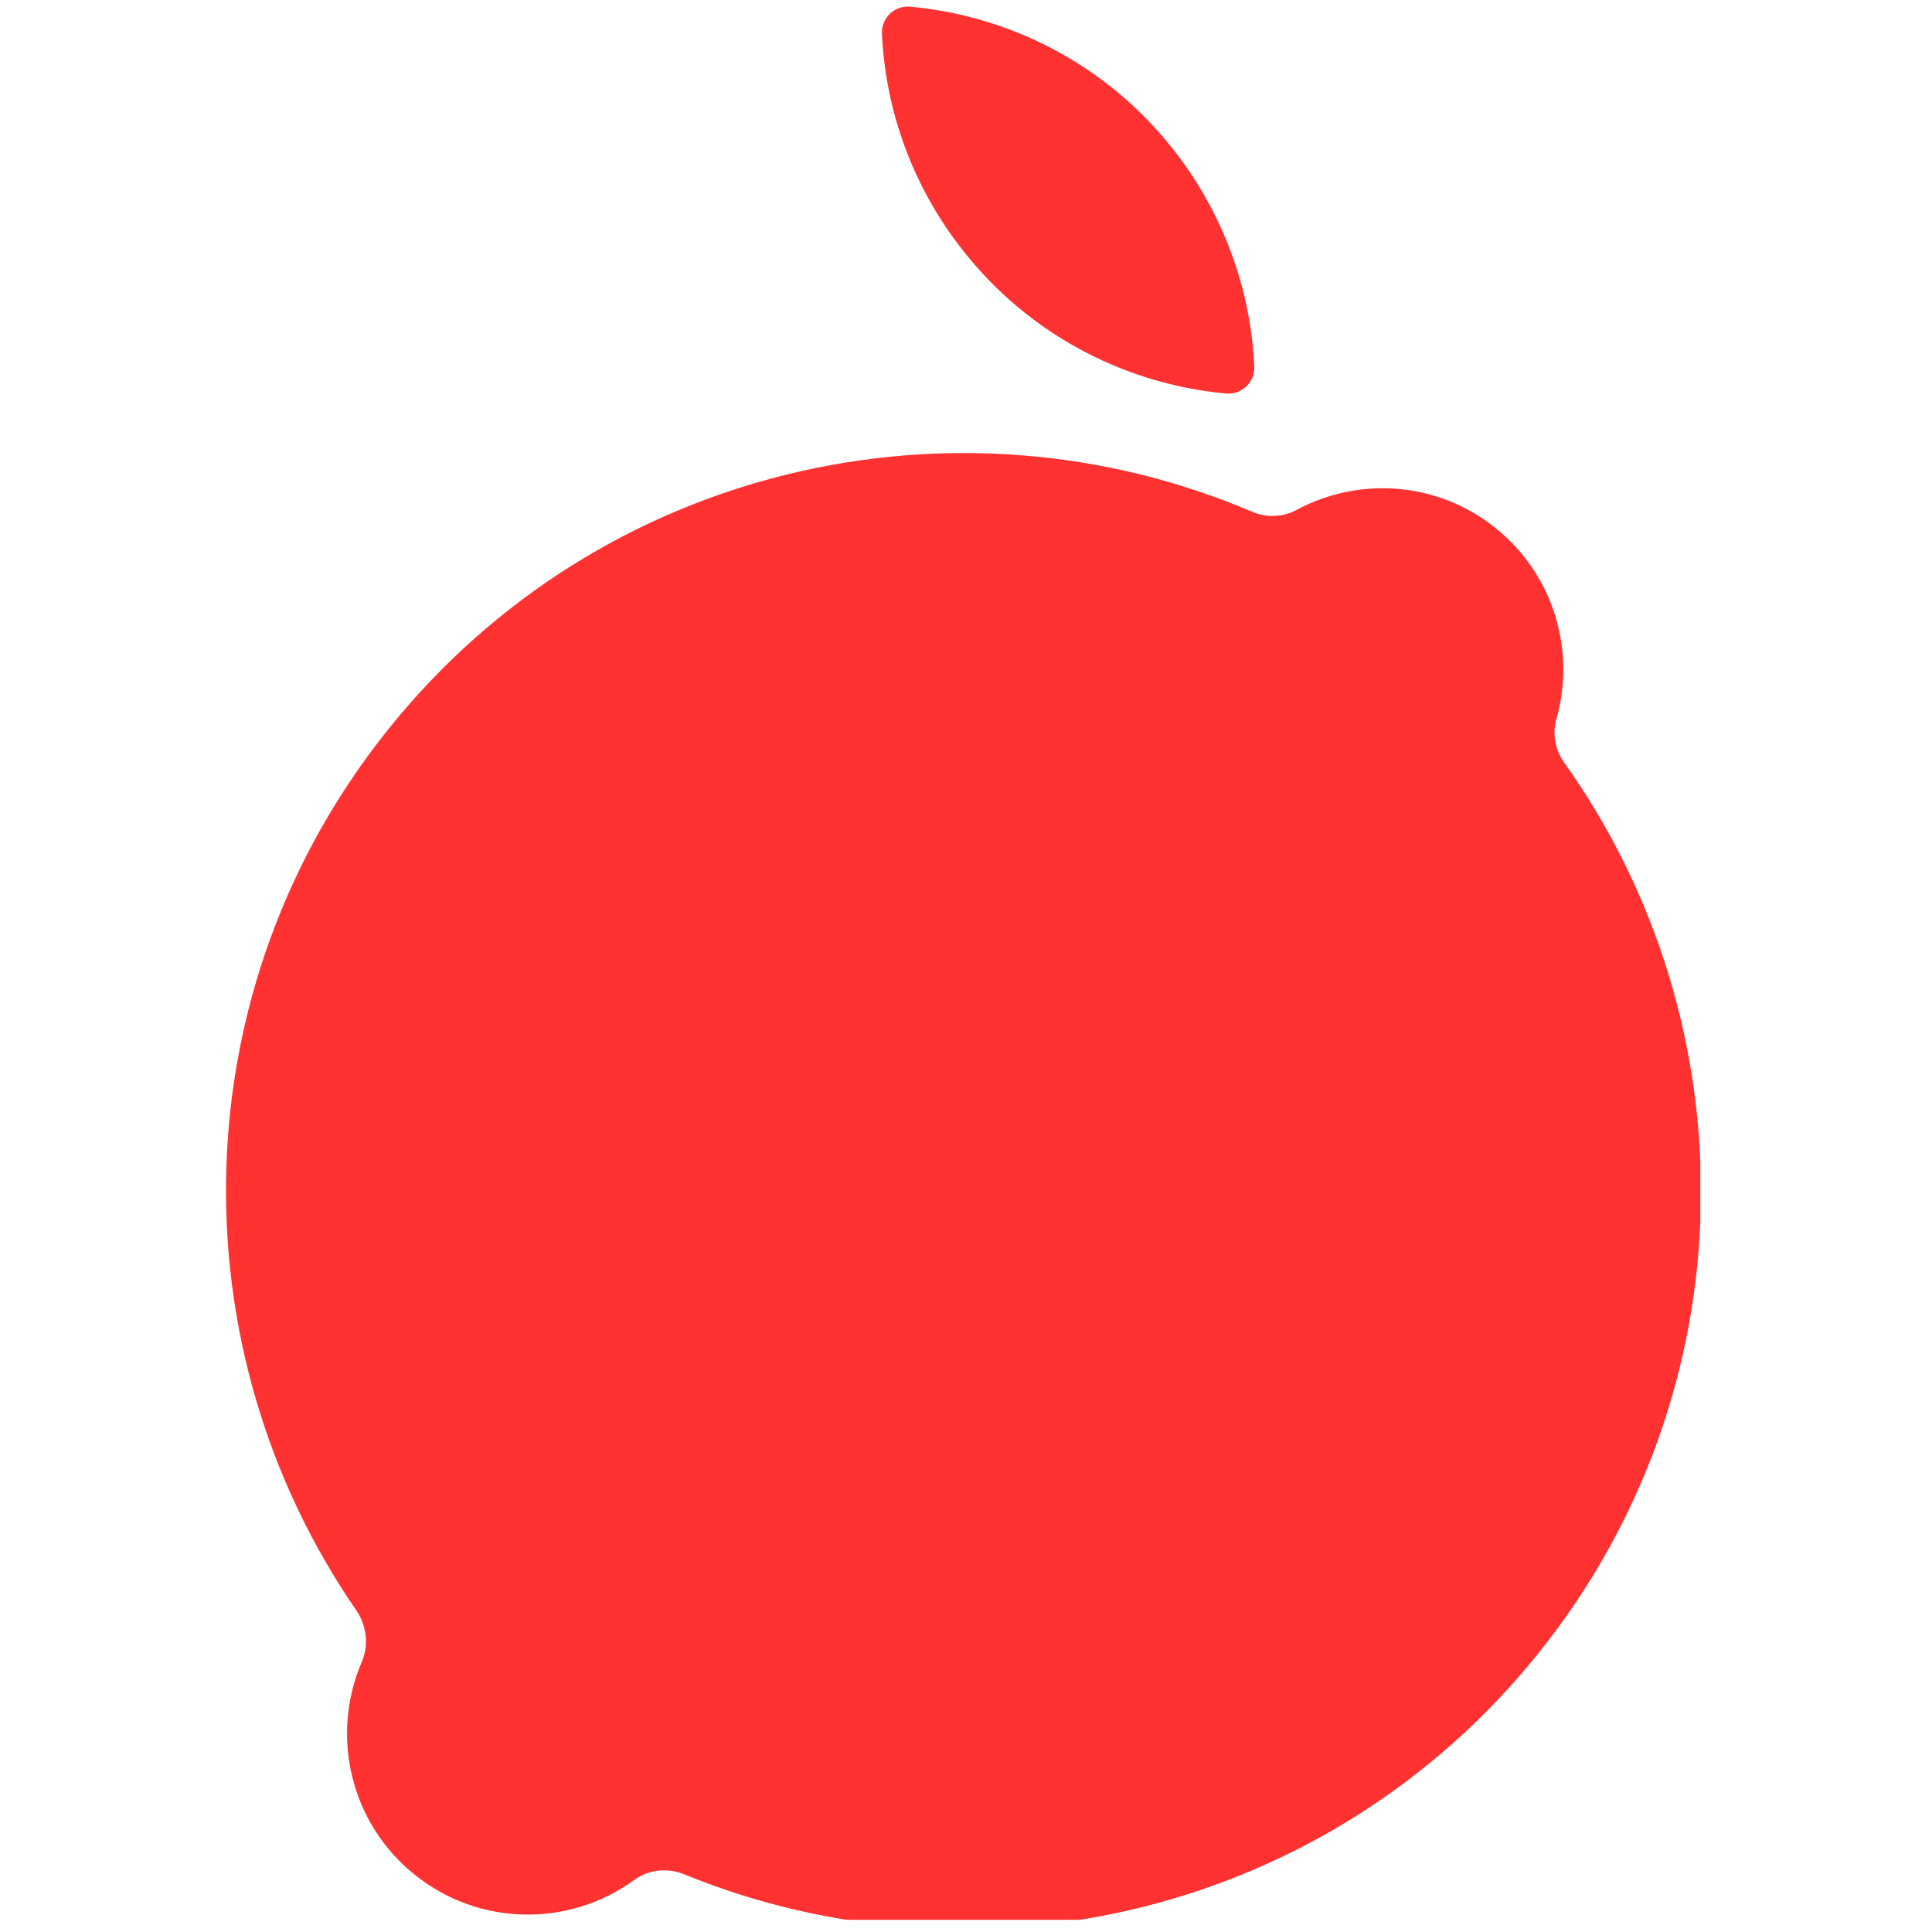 <svg xmlns="http://www.w3.org/2000/svg" xmlns:xlink="http://www.w3.org/1999/xlink" width="1080" zoomAndPan="magnify" viewBox="0 0 810 810" height="1080" preserveAspectRatio="xMidYMid meet" version="1.0"><defs><clipPath id="fbc62bcb54"><path d="M 94 189 L 712.855 189 L 712.855 804.887 L 94 804.887 Z M 94 189 " clip-rule="nonzero"/></clipPath></defs><g clip-path="url(#fbc62bcb54)"><path fill="#ff3131" d="M 655.773 319.691 C 652.004 314.426 650.734 307.672 652.523 301.473 C 660.625 273.023 651.59 241.141 627.062 221.43 C 602.57 201.715 569.57 199.738 543.547 213.812 C 537.836 216.875 530.965 217.137 525.027 214.598 C 400.781 161.582 251.633 195.031 162.926 305.578 C 75.227 414.781 73.699 565.387 149.336 675.074 C 153.742 681.496 154.711 689.711 151.652 696.84 C 138.508 727.379 146.648 764.117 173.828 785.957 C 201.082 807.91 238.902 807.871 265.855 788.195 C 271.98 783.754 279.969 782.969 286.949 785.844 C 410.375 836.359 557.172 802.496 644.945 693.18 C 733.727 582.637 734.211 429.715 655.773 319.691 Z M 655.773 319.691 " fill-opacity="1" fill-rule="nonzero"/></g><path fill="#ff3131" d="M 399.773 99.832 C 380.957 73.773 371.137 43.98 369.758 14.074 C 369.457 7.543 375.094 2.164 381.629 2.801 C 425.719 6.871 467.871 29.195 495.871 67.91 C 514.648 93.969 524.469 123.801 525.852 153.668 C 526.148 160.238 520.512 165.613 513.977 164.98 C 469.926 160.91 427.773 138.508 399.809 99.832 Z M 399.773 99.832 " fill-opacity="1" fill-rule="nonzero"/></svg>